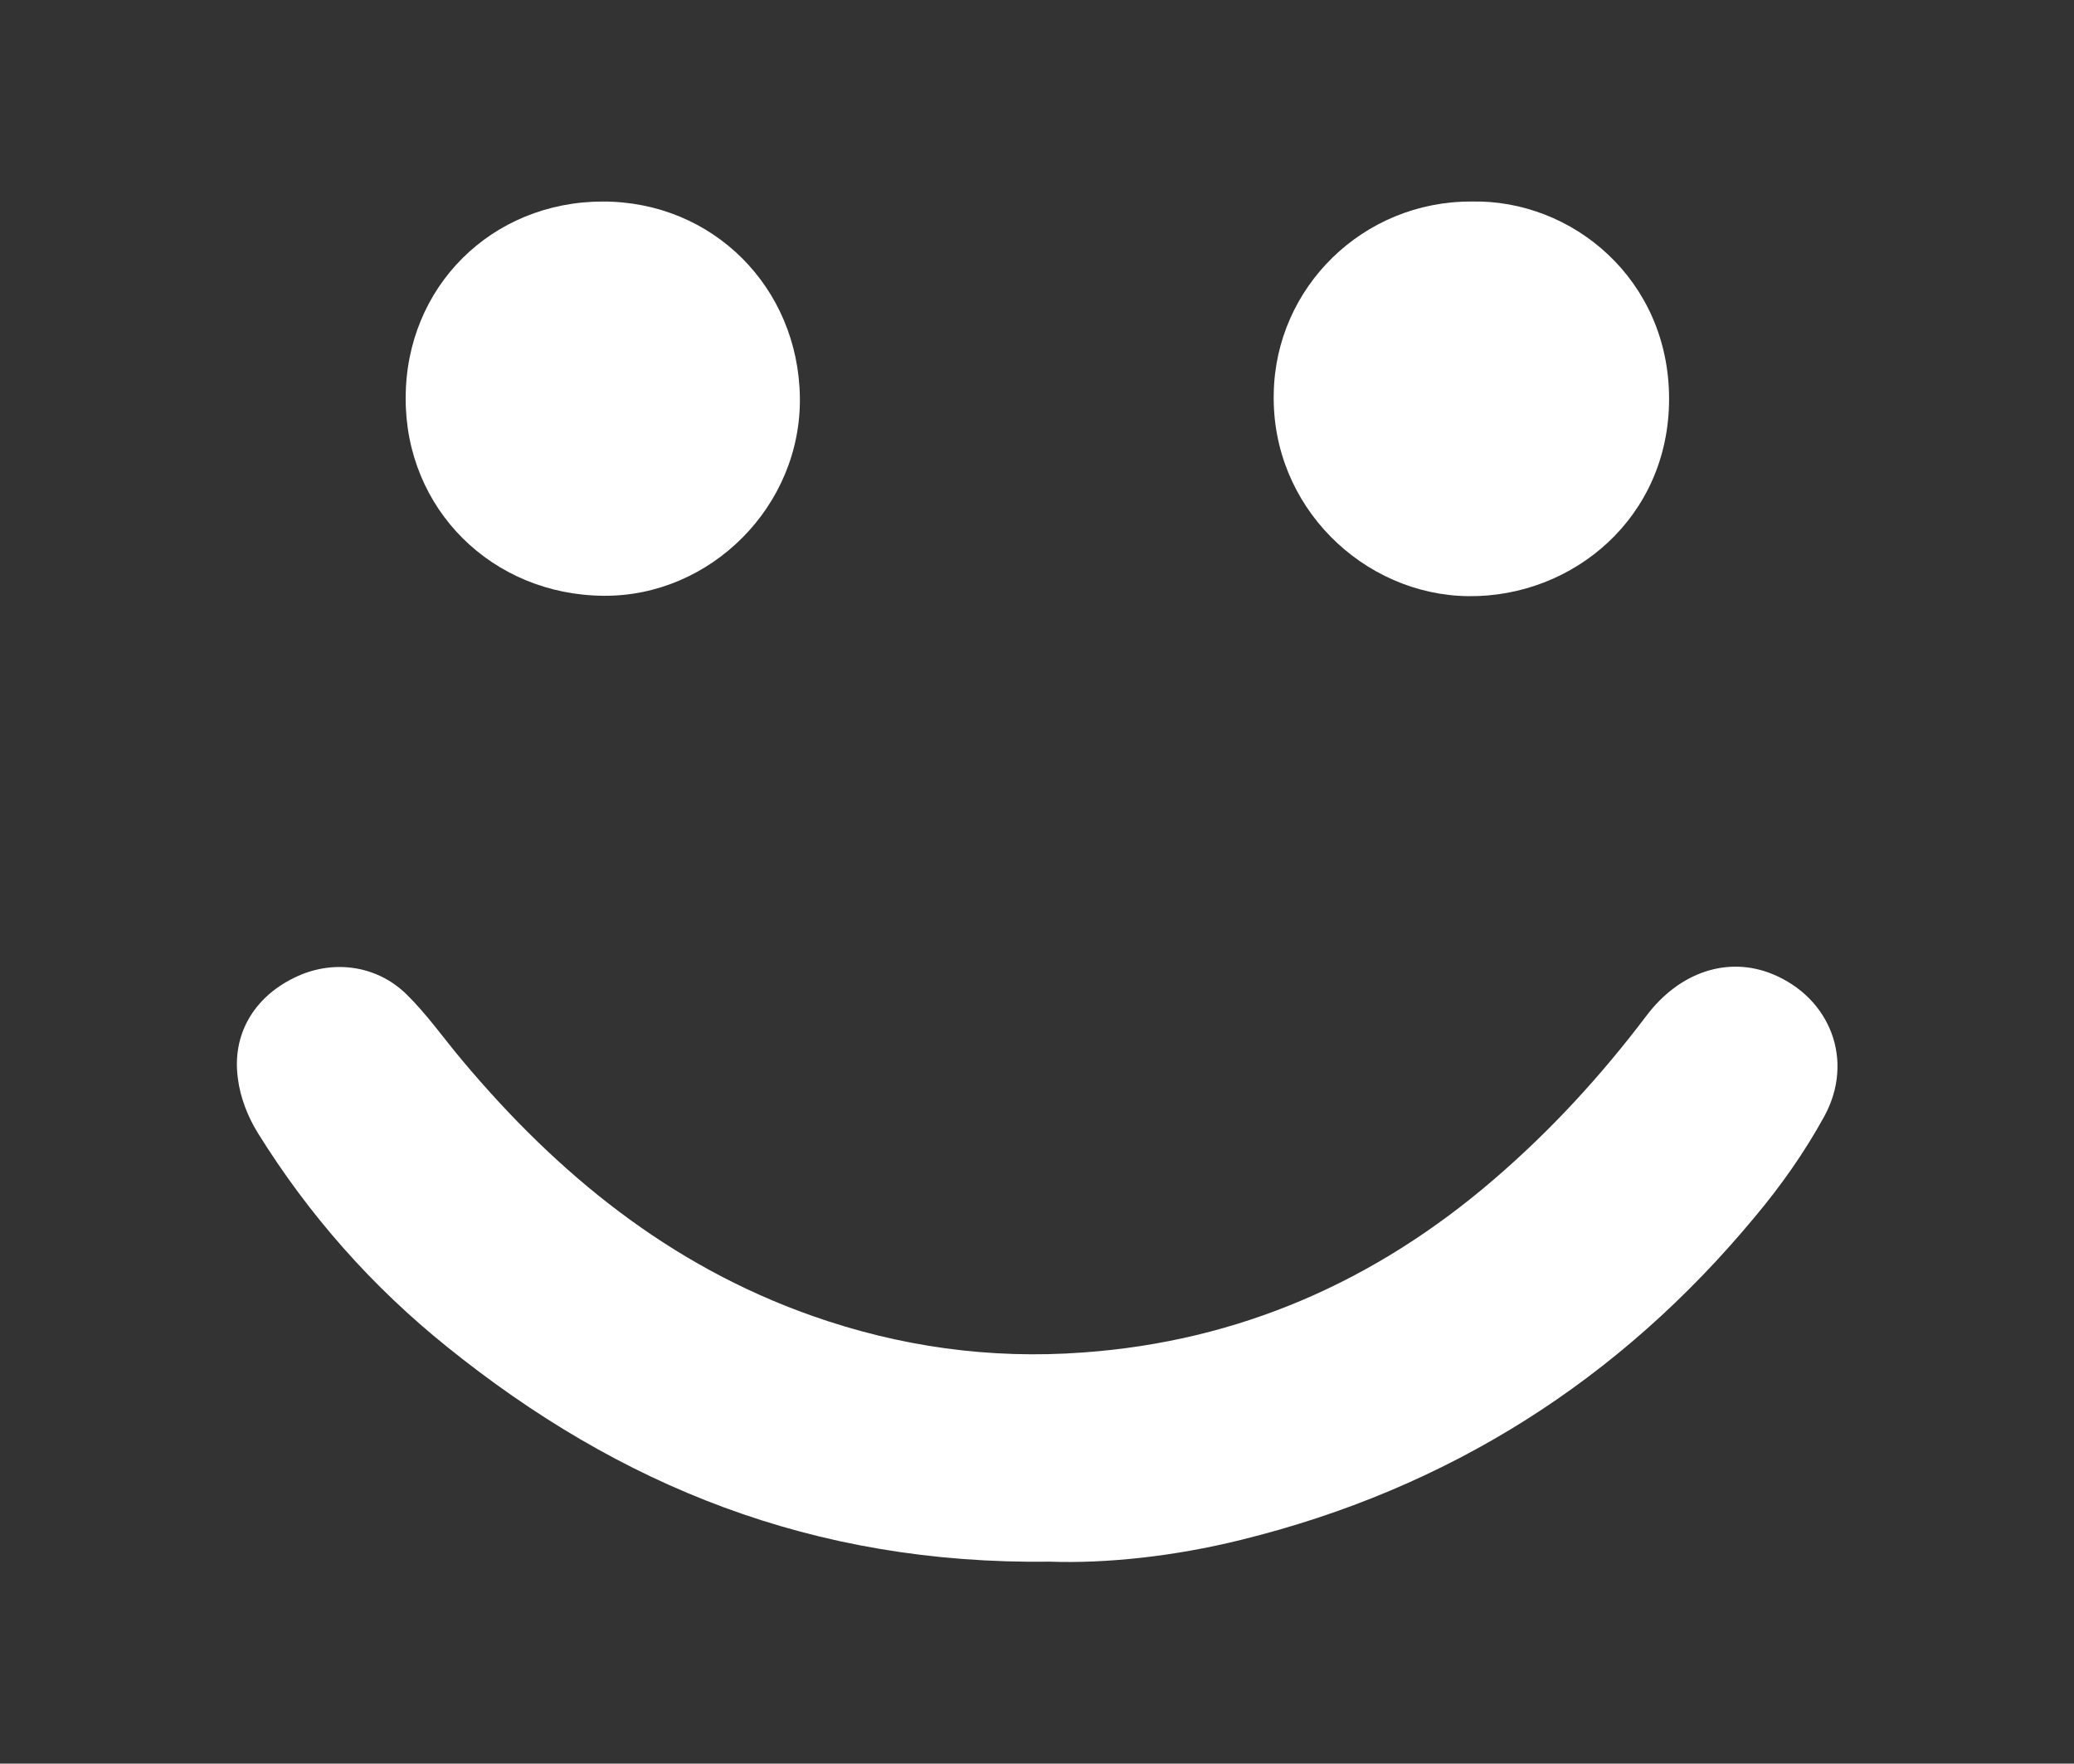<?xml version="1.0" encoding="utf-8"?>
<!-- Generator: Adobe Illustrator 27.5.0, SVG Export Plug-In . SVG Version: 6.00 Build 0)  -->
<svg version="1.1" id="圖層_1" xmlns="http://www.w3.org/2000/svg" xmlns:xlink="http://www.w3.org/1999/xlink" x="0px" y="0px"
	 viewBox="0 0 541.4 460.3" style="enable-background:new 0 0 541.4 460.3;" xml:space="preserve">
<rect x="0" y="0" width="541.4" height="460.3" fill="#333333" stroke="none"/>
<style type="text/css">
	.st0{fill:#FFFFFF;}
</style>
<path class="st0" d="M274.1,407.6c-62,0.8-112.5-19.9-157.3-56c-19.7-15.8-36.2-34.5-49.5-55.9c-2.6-4.2-4.6-9.3-5.2-14.2
	c-1.6-11.5,4.2-21.2,14.7-26.3c9.7-4.8,21.3-3.5,29.3,4.3c5.4,5.3,9.7,11.5,14.6,17.3c24.9,29.7,54.1,53.5,91.2,66.6
	c22.9,8.1,46.6,11.4,70.8,9.6c40.8-2.9,76.4-18.6,107.3-45.2c14.9-12.8,28-27.1,39.8-42.7c8.6-11.4,21.2-15.6,32.8-10.9
	c15.2,6.2,21.6,22.6,13.6,37.2c-5.1,9.3-11.3,18.1-18.1,26.2c-35.4,42.7-80.1,71-134.1,84.3C306.3,406.3,288.5,408.1,274.1,407.6z"
	/>
<path class="st0" d="M384.1,52.6c26.3-0.6,51.6,20.3,51.6,51.5c0,31-25.1,51.8-52.4,51.5c-27.3-0.3-51.4-23.3-50.8-52.8
	C332.9,75,355.8,52.5,384.1,52.6z"/>
<path class="st0" d="M157.4,52.6c28.7,0,51,22.4,51.4,51.1c0.4,28.4-23.3,52-51.2,51.8c-29.1-0.2-51.8-22.6-51.7-51.6
	C105.9,74.9,128.3,52.6,157.4,52.6z"/>
</svg>